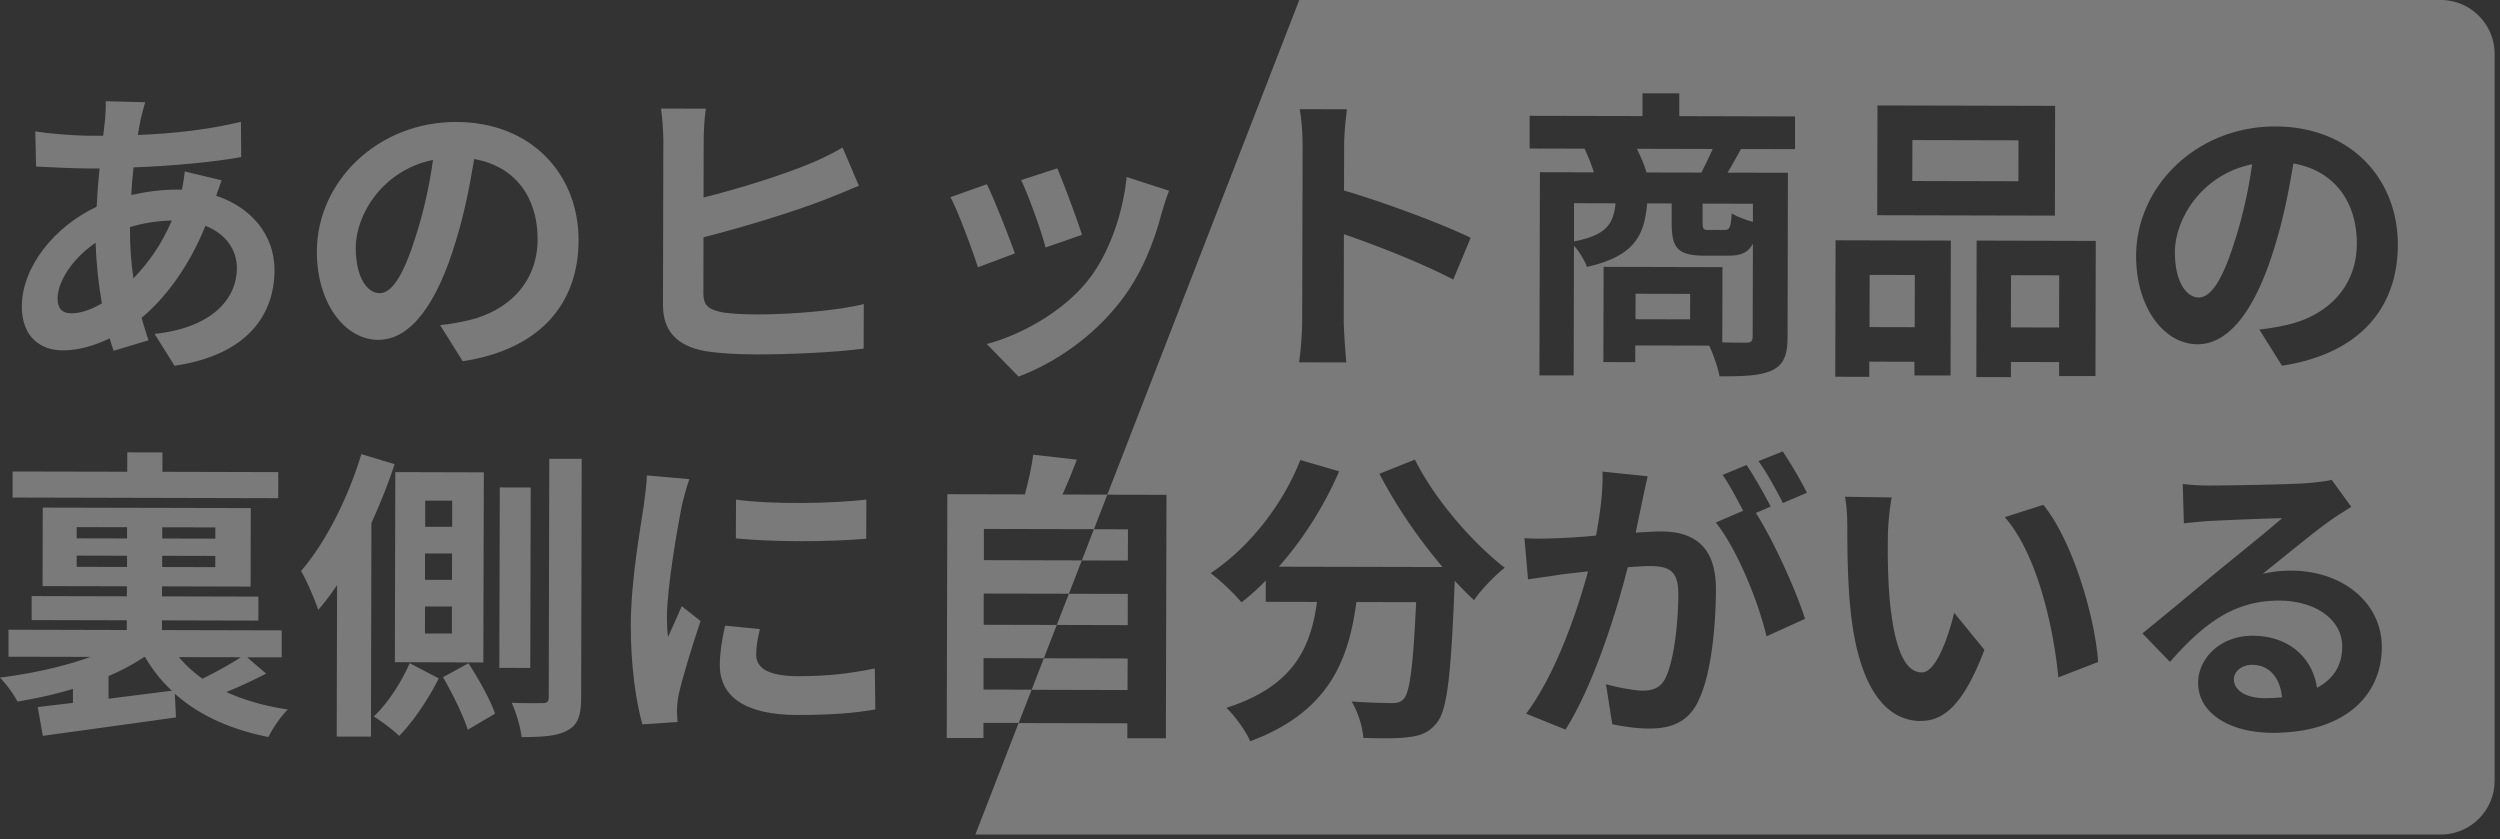 <svg width="414" height="139" viewBox="0 0 414 139" fill="none" xmlns="http://www.w3.org/2000/svg"><rect x="0" y="0" width="414" height="139" fill="#333333" stroke="none"/><g opacity=".35" fill="#fff"><path d="M316.694 23.195l-.017 6.78 17.57.042.016-6.78-17.569-.042zM186.75 103.52l.01-5.17-9.75-.02-2.01 5.16 11.75.03zm146.274-57.945l-.019 8.64 7.98.018.019-8.64-7.98-.018zM186.72 114.27l.02-5.22-13.88-.04-2.02 5.22 15.88.04zm.05-21.44l.02-5.17-5.64-.02-2 5.17 7.62.02z"/><path d="M404.18 0H215.16l-31.79 81.92 9.8.02-.1 40.32h-6.38v-2.48l-18.01-.04-7.16 18.46h242.65c4.94 0 8.94-4 8.94-8.94V8.94c0-4.94-4-8.94-8.94-8.94h.01zm-71.17 59.94v2.51l-5.73-.01.05-22.6 19.73.05-.05 22.39h-6.02v-2.32l-7.98-.02zm-22.1-42.48l29.42.07-.04 18.18-29.42-.07.04-18.18zm-57.59 1.72l18.68.04v-3.77l6.09.01v3.77l19.17.05v5.42l-8.95-.02c-.81 1.45-1.56 2.81-2.22 3.91l9.99.02-.06 27.21c0 2.96-.62 4.57-2.58 5.52-1.96.9-4.77.99-8.69.98-.25-1.41-1-3.57-1.7-5.08l-12.25-.03v2.76l-5.28-.01.04-15.77 19.68.05-.03 12.45c1.76.05 3.31.06 3.92.06.85 0 1.1-.25 1.11-1l.04-15.41c-.76 1.5-2.01 2-4.02 2h-4.07c-4.47-.02-5.37-1.38-5.36-5.45v-3.21h-4.06c-.46 5.57-2.33 8.78-9.97 10.52-.35-1.01-1.25-2.51-2.15-3.52l-.05 21.49h-5.67l.08-33.65 8.94.02c-.4-1.26-1-2.76-1.55-3.92l-9.09-.02v-5.42h.01zm-37.68 33.8l.07-28.87c0-1.76-.14-4.27-.49-6.03l7.83.02c-.2 1.76-.46 3.97-.46 6.02l-.02 7.43c6.72 1.97 16.35 5.56 20.97 7.83l-2.88 6.92c-5.17-2.72-12.69-5.65-18.11-7.52l-.03 14.21c0 1.46.24 4.97.43 7.03l-7.83-.02c.31-2.01.51-5.02.52-7.03v.01zm28.46 46.41c-1.05-.96-2.1-2.06-3.21-3.22v.35c-.59 15.16-1.2 21.09-2.97 23.19-1.26 1.6-2.62 2.1-4.58 2.35-1.71.25-4.62.24-7.58.13-.1-1.81-.89-4.32-1.94-6.03 2.76.21 5.37.26 6.63.27.9 0 1.46-.1 2.01-.7 1.01-1.05 1.57-5.52 2.05-16.01l-9.89-.02c-1.28 9.64-4.56 18.21-17.58 23.05-.75-1.71-2.5-4.17-3.95-5.53 11.36-3.64 13.98-10.21 15.01-17.54l-8.49-.02v-3.52a36.99 36.99 0 01-4.02 3.61c-1.1-1.36-3.66-3.77-5.11-4.83 6.29-4.2 11.83-11.12 14.86-18.74l6.42 1.87c-2.48 5.77-6 11.28-9.98 15.79l27.11.06c-3.96-4.63-7.71-10.16-10.46-15.44l5.88-2.35c3.15 6.38 9.41 13.68 14.87 17.91-1.61 1.25-3.92 3.65-5.08 5.36v.01zm37.16 16.66c-1.67 3.51-4.43 4.61-8.25 4.6-1.91 0-4.32-.36-6.02-.72l-1.04-6.63c1.91.56 4.82 1.07 6.12 1.07 1.71 0 2.96-.5 3.77-2.15 1.36-2.86 2.08-8.93 2.09-13.9 0-4.02-1.75-4.57-4.86-4.58-.8 0-2.06.1-3.51.19-1.93 7.63-5.67 19.52-10.31 26.89l-6.52-2.63c4.89-6.57 8.38-16.7 10.25-23.57-1.81.2-3.42.39-4.32.49-1.46.25-4.07.59-5.62.84l-.59-6.83c1.86.15 3.51.06 5.37.01 1.56-.05 3.92-.19 6.48-.44.71-3.76 1.17-7.43 1.08-10.59l7.48.77c-.3 1.3-.66 2.91-.91 4.16-.31 1.51-.71 3.36-1.07 5.17 1.71-.1 3.17-.19 4.22-.19 5.32.01 9.08 2.38 9.06 9.61-.02 5.92-.74 14.06-2.91 18.42l.01.01zm11.27-10.67c-1.29-5.58-4.84-14.42-8.39-18.85l4.52-1.95c-1-1.91-2.25-4.32-3.4-5.93l3.97-1.65c1.25 1.86 3.05 5.03 4 6.89l-2.46 1.05c3 4.68 6.75 13.07 8.14 17.54l-6.38 2.9zm2.72-22.08c-1.05-2.06-2.65-5.03-4.05-6.94l4.02-1.6c1.3 1.91 3.15 5.08 4 6.84l-3.97 1.7zm8.73-43.51l19.08.05-.05 22.34h-5.98v-2.27l-7.48-.02v2.51l-5.63-.01.05-22.6h.01zm14.12 79.61c-5.52-.01-10.28-5-11.66-18.46-.49-4.62-.53-10.5-.52-13.56 0-1.41-.09-3.56-.39-5.12l7.73.12c-.35 1.81-.61 4.72-.62 6.12-.06 3.26-.02 7.03.28 10.64.68 7.23 2.18 12.21 5.34 12.21 2.36 0 4.38-5.86 5.35-9.88l5.01 6.14c-3.33 8.73-6.51 11.78-10.52 11.77v.02zm22.76-7.23c-.78-8.09-3.41-20.29-8.87-26.53l6.38-2.04c4.76 5.79 8.54 18.35 9.08 26.03l-6.58 2.54h-.01zm35.38 9.18c-6.98-.02-12.24-3.24-12.23-8.26 0-4.07 3.68-7.82 9.01-7.81 6.23.01 9.98 3.84 10.67 8.61 2.77-1.45 4.18-3.76 4.18-6.82.01-4.52-4.5-7.59-10.43-7.61-7.68-.02-12.71 4.04-18.1 10.15l-4.56-4.73c3.57-2.85 9.66-7.96 12.63-10.41 2.82-2.3 8.05-6.51 10.51-8.66-2.56.04-9.49.33-12.15.47-1.36.1-2.96.24-4.12.39l-.19-6.53c1.4.2 3.16.26 4.57.26 2.66 0 13.41-.17 16.27-.41 2.06-.2 3.21-.34 3.82-.54l3.25 4.48c-1.16.75-2.36 1.45-3.52 2.3-2.72 1.9-8 6.31-11.17 8.81 1.66-.4 3.17-.55 4.77-.54 8.54.02 15 5.36 14.98 12.69-.02 7.93-6.06 14.2-18.21 14.17l.02-.01zm1.65-60.8l-3.75-5.98c1.91-.2 3.31-.49 4.67-.79 6.43-1.49 11.46-6.1 11.48-13.43.02-6.93-3.74-12.11-10.51-13.28-.71 4.27-1.58 8.88-3.04 13.6-3.04 10.14-7.37 16.35-12.84 16.34-5.57-.01-10.18-6.15-10.16-14.64.03-11.6 10.09-21.47 23.1-21.43 12.45.03 20.27 8.68 20.24 19.63-.02 10.59-6.52 18.06-19.18 19.99l-.01-.01z"/><path d="M373.05 110.09c-1.91 0-3.12 1.15-3.12 2.4 0 1.86 2.05 3.12 5.06 3.13 1.05 0 2.01-.05 2.91-.14-.29-3.26-2.15-5.38-4.86-5.38l.01-.01zm-12.89-68.36c-.01 5.07 1.99 7.54 3.95 7.54 2.11 0 4.08-3.15 6.15-9.93 1.16-3.71 2.13-7.98 2.69-12.14-8.29 1.69-12.78 9.01-12.79 14.53zm-89.312 6.914l-.01 4.22 9.039.022.011-4.22-9.04-.022zm38.768-3.12l-.021 8.64 7.48.018.021-8.64-7.48-.018zM260.65 39.98c5.37-1.04 6.53-2.85 6.89-6.31l-6.88-.02v6.33h-.01zm22.3-1.9h2.61c.86 0 1.06-.34 1.21-2.75.75.5 2.26 1.06 3.51 1.42v-3.01l-8.33-.02v3.16c0 1.05.14 1.21.99 1.21l.01-.01zm-1.2-9.5c.61-1.2 1.31-2.61 1.87-3.91l-12.55-.03c.65 1.31 1.3 2.82 1.6 3.92l9.09.02h-.01zM3.61 50.72c-.01 5.07 3.1 7.29 6.76 7.3 2.66 0 5.32-.79 7.79-1.99.2.7.45 1.41.65 2.06l5.78-1.74c-.4-1.21-.8-2.46-1.15-3.72 3.82-3.15 7.85-8.42 10.58-15.24 3.46 1.37 5.21 4.03 5.21 7.04-.01 4.92-3.94 9.83-13.63 10.86l3.3 5.28c12.36-1.83 16.54-8.7 16.56-15.83.01-5.82-3.84-10.4-9.66-12.32.3-.95.71-2.01.91-2.56l-6.12-1.47c-.05.75-.26 2.01-.46 3.01h-.9c-2.46 0-5.07.34-7.48.89.05-1.51.21-3.06.36-4.57 6.18-.24 12.91-.82 17.83-1.71l-.04-5.83c-5.52 1.29-10.95 1.93-17.08 2.17.15-1 .35-1.91.51-2.76.2-.75.41-1.66.71-2.66l-6.53-.17c.05.85-.05 2.06-.11 3.01-.1.85-.21 1.76-.31 2.71h-2.01c-3.06 0-7.48-.42-9.24-.72l.14 5.82c2.36.11 6.28.32 8.89.32h1.61c-.21 2.06-.36 4.17-.47 6.33-7.04 3.3-12.38 10.01-12.39 16.49h-.01zm17.91-13.11c1.96-.6 4.27-1.04 6.93-1.09-1.72 4.06-3.98 7.12-6.35 9.57-.39-2.51-.59-5.27-.58-8.34v-.15.01zm-4.65 12.64c-1.81 1.05-3.62 1.65-5.03 1.64-1.61 0-2.31-.86-2.3-2.47 0-2.86 2.53-6.67 6.3-9.22.09 3.46.49 6.93 1.03 10.04v.01zm45.77 6.03c5.47.01 9.81-6.2 12.84-16.34 1.47-4.72 2.33-9.33 3.04-13.6 6.78 1.17 10.53 6.35 10.51 13.28-.02 7.33-5.05 11.94-11.48 13.43-1.36.3-2.76.6-4.67.79l3.75 5.98c12.66-1.93 19.15-9.39 19.18-19.99.03-10.95-7.78-19.6-20.24-19.63-13-.03-23.07 9.84-23.1 21.44-.02 8.49 4.59 14.62 10.16 14.64h.01zm9.06-29.8c-.56 4.17-1.53 8.43-2.69 12.14-2.07 6.77-4.04 9.93-6.15 9.93-1.96 0-3.96-2.47-3.95-7.54.01-5.52 4.5-12.84 12.79-14.53zm71.32 31.25l.02-7.38c-4.17 1.09-12.25 1.73-17.53 1.72-2.26 0-4.32-.11-5.77-.32-2.26-.46-3.26-1.01-3.26-3.17l.02-9.29c6.53-1.64 14.77-4.18 19.85-6.13 1.71-.65 3.97-1.6 5.88-2.4l-2.7-6.33c-1.96 1.15-3.67 1.95-5.48 2.7-4.47 1.85-11.56 4.09-17.54 5.58l.02-9.49c0-1.41.11-3.66.36-5.22l-7.43-.02c.2 1.26.39 3.77.39 5.22l-.06 27.37c0 4.37 2.49 6.73 6.86 7.55 2.16.36 5.17.56 8.44.57 5.57.01 13.15-.32 17.93-.96zm20.39-.76l5.26 5.39c5.88-2.2 12.17-6.4 16.85-12.41 3.43-4.41 5.55-9.63 6.86-14.7.3-1 .61-2.06 1.21-3.66l-7.02-2.28c-.62 6.27-3.04 12.95-6.47 17.21-4.18 5.21-11.17 9.01-16.7 10.45h.01z"/><path d="M179.17 38.89c-.7-2.31-3.14-8.85-4.09-11.01l-5.98 1.94c1.25 2.61 3.44 8.7 4.04 11.16l6.03-2.09zm-11.1 3.08c-1-2.81-3.39-8.9-4.64-11.46l-6.03 2.14c1.2 2.21 3.69 8.9 4.54 11.61l6.13-2.3v.01zM46.08 78.18l-19.18-.05v-3.21l-5.82-.01-.01 3.21-18.98-.04-.01 4.31 43.99.11.01-4.32zm-1.99 33.39l-3.16-2.72h5.72v-4.46l-19.83-.05v-1.61l15.97.04V98.8l-15.96-.04V97.1l14.67.04.03-13-34.45-.08-.03 13 13.96.03v1.66l-15.77-.04v3.97l15.76.04v1.61l-19.59-.05v4.47l13.6.03c-4.42 1.6-9.85 2.79-15.02 3.43 1 1.01 2.3 2.77 2.9 3.97 3.06-.5 6.18-1.19 9.19-2.09v2.31c-2.16.25-4.12.49-5.83.69l.84 4.77c6.03-.84 14.37-1.97 22.05-3.06l-.19-3.92c3.96 3.52 9.12 5.9 15.5 7.17.71-1.45 2.07-3.46 3.22-4.56-3.87-.56-7.28-1.57-10.19-2.89 2.11-.85 4.47-1.95 6.59-3.05l.02.02zM26.87 87.32l8.79.02v1.86l-8.79-.02v-1.86zm-.01 4.72l8.79.02v1.86l-8.79-.02v-1.86zm-14.15-4.75l8.33.02v1.86l-8.34-.02v-1.86h.01zm-.01 6.58v-1.86l8.34.02v1.86l-8.34-.02zm5.27 21.85v-3.77c2.17-.9 4.18-2 5.89-3.15h.15c1.25 2.11 2.7 3.97 4.45 5.58l-10.5 1.33.01.01zm11.66-6.9l10.24.02c-1.71 1.15-4.22 2.5-6.34 3.55a21 21 0 01-3.91-3.58l.01.01zm35.75.84l14.66.04.08-31.48-14.66-.04-.07 31.48h-.01zm5.03-26.75h4.47v4.33h-4.47v-4.33zm-.02 8.74h4.47l-.01 4.38h-4.47v-4.38h.01zm-.02 8.78h4.47v4.48h-4.47l.01-4.48h-.01zM59.84 75.2c-2.23 7.38-5.96 14.7-9.99 19.36.95 1.56 2.4 5.03 2.85 6.43 1.06-1.2 2.11-2.61 3.12-4.11l-.06 25.1h5.67l.08-35.38c1.46-3.21 2.78-6.52 3.84-9.73l-5.52-1.67h.01zm2.05 43.44c1.35.86 3.26 2.27 4.21 3.22 2.27-2.25 4.99-6.32 6.55-9.52l-4.81-2.52c-1.16 2.76-3.58 6.67-5.95 8.82zm11.47-6.5c1.6 2.77 3.4 6.43 4.1 8.7l4.52-2.65c-.75-2.26-2.7-5.73-4.4-8.35l-4.22 2.3zm17.51 3.35c0 .7-.3.95-1.01.95-.75 0-2.91.04-5.12-.06.75 1.61 1.45 4.07 1.64 5.68 3.56 0 6.02-.19 7.64-1.14 1.71-.9 2.21-2.51 2.22-5.42l.09-39.52h-5.37l-.09 39.5v.01z"/><path d="M82.765 80.718l-.073 29.88 5.12.012.073-29.88-5.12-.012zm49.485 31.262c-5.12-.01-7.03-1.37-7.02-3.58 0-1.36.21-2.56.61-4.22l-5.77-.57c-.56 2.56-.86 4.57-.87 6.53-.01 5.17 4.15 8.24 12.79 8.26 5.67.01 9.69-.33 12.96-.92l-.08-6.78c-4.42.89-8.14 1.29-12.6 1.27l-.02.01zm-21.62-6.48c-.15-1-.19-2.31-.19-3.26.01-5.02 1.79-15.06 2.45-18.42.2-.9.86-3.41 1.27-4.47l-7.03-.62c-.05 1.61-.36 3.51-.51 4.92-.56 3.87-2.14 12.35-2.16 19.88-.02 6.83.92 12.96 1.92 16.42l5.82-.39c-.05-.7-.1-1.51-.09-2.06 0-.5.1-1.61.26-2.36.56-2.66 2.23-8.13 3.64-12.29l-3.11-2.47c-.71 1.65-1.51 3.41-2.27 5.11v.01zm11.25-22.77l-.02 6.43c6.33.62 15.41.59 21.59.05l.02-6.48c-5.42.64-15.42.87-21.59 0zm40.99 31.48v-5.22l9.99.02 2.14-5.52-12.1-.03v-5.17l14.11.03 2.14-5.52-16.22-.04v-5.17l18.23.04 2.22-5.72-7.42-.02c.81-1.81 1.61-3.76 2.37-5.77l-7.23-.82c-.25 2.01-.81 4.42-1.37 6.57l-12.85-.03-.1 40.37h6.08v-2.5h5.84l2.14-5.5-7.97-.02v.02z"/></g></svg>